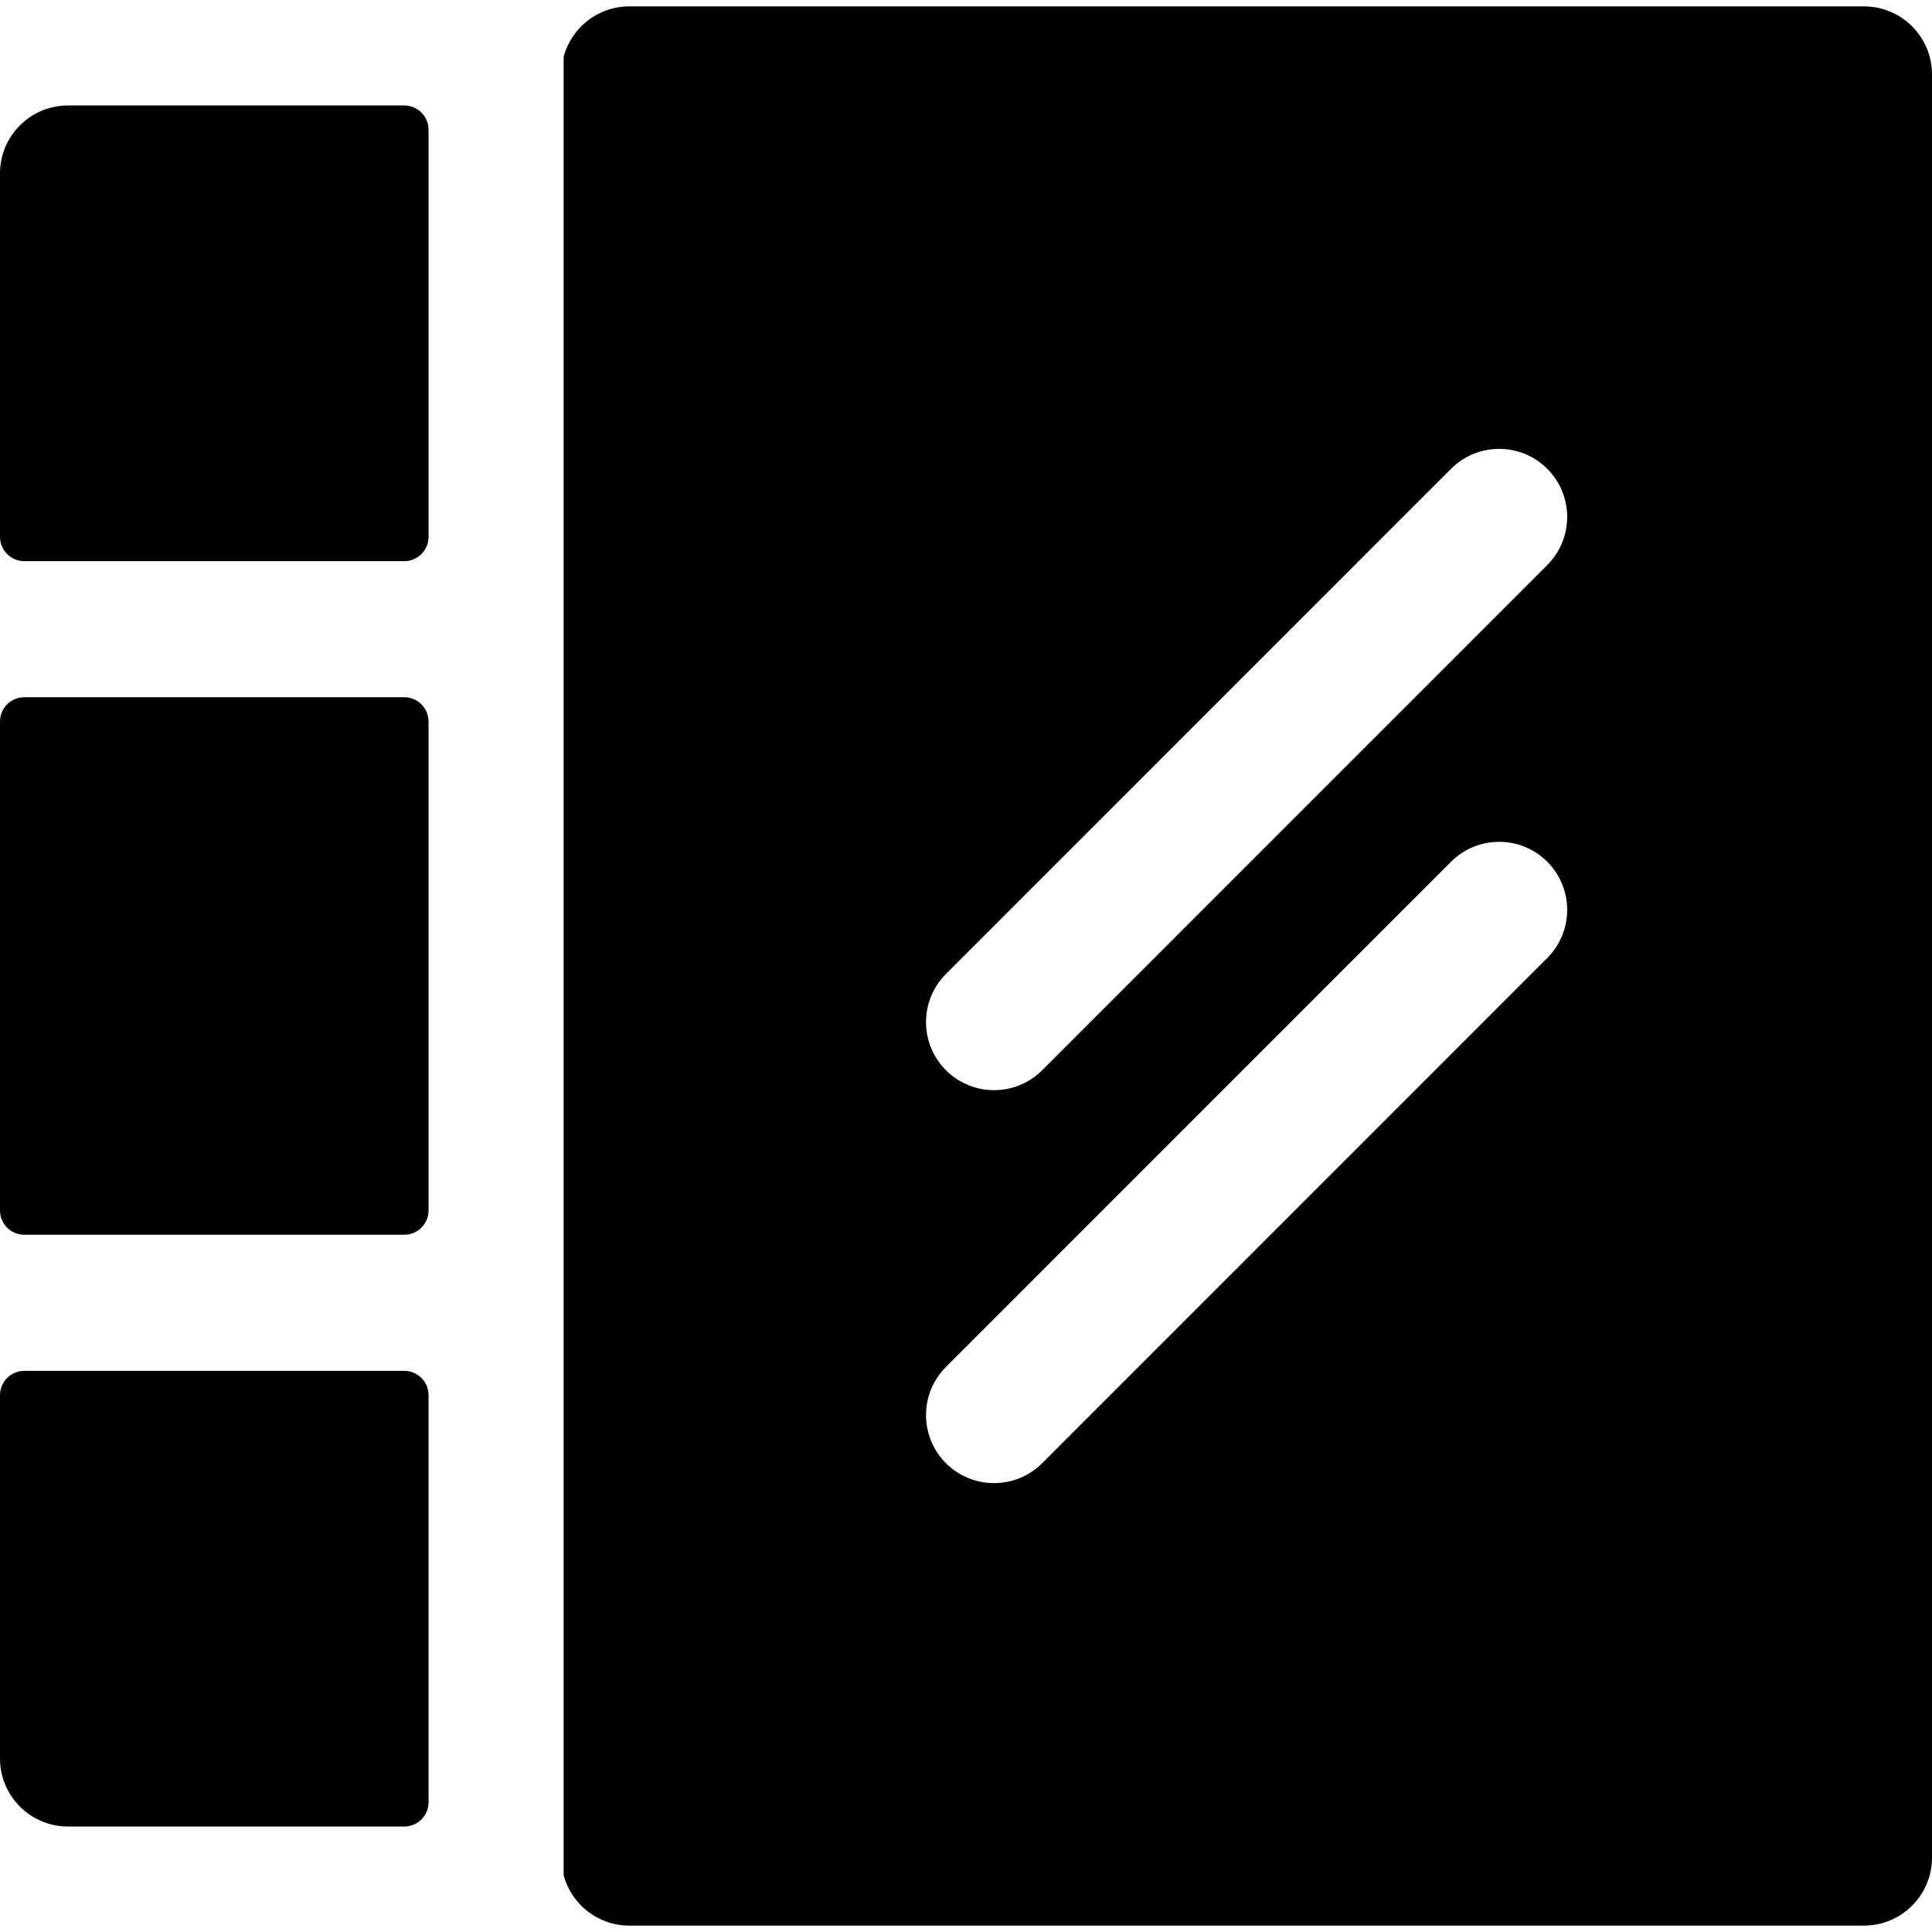 <?xml version="1.0" encoding="iso-8859-1"?>
<!-- Uploaded to: SVG Repo, www.svgrepo.com, Generator: SVG Repo Mixer Tools -->
<!DOCTYPE svg PUBLIC "-//W3C//DTD SVG 1.1//EN" "http://www.w3.org/Graphics/SVG/1.1/DTD/svg11.dtd">
<svg fill="#000000" height="800px" width="800px" version="1.1" id="Capa_1" xmlns="http://www.w3.org/2000/svg" xmlns:xlink="http://www.w3.org/1999/xlink" 
	 viewBox="0 0 297 297" xml:space="preserve">
<g>
	<path d="M0,26.671v55.858c0,2.063,1.673,3.736,3.736,3.736h58.408c2.063,0,3.736-1.673,3.736-3.736V19.948
		c0-2.063-1.673-3.736-3.736-3.736H10.457C4.68,16.212,0,20.896,0,26.671z"/>
	<path d="M0,186.078c0,2.063,1.673,3.736,3.736,3.736h58.408c2.063,0,3.736-1.673,3.736-3.736v-75.157
		c0-2.063-1.673-3.736-3.736-3.736H3.736c-2.063,0-3.736,1.673-3.736,3.736V186.078z"/>
	<path d="M0,270.329c0,5.775,4.68,10.458,10.457,10.458h51.688c2.063,0,3.736-1.673,3.736-3.736v-62.577
		c0-2.064-1.673-3.736-3.736-3.736H3.736c-2.063,0-3.736,1.673-3.736,3.736V270.329z"/>
	<path d="M286.542,0.982H96.736c-4.835,0-8.889,3.283-10.089,7.734v279.566c1.2,4.451,5.254,7.734,10.089,7.734h189.806
		c5.776,0,10.458-4.686,10.458-10.461V11.445C297,5.668,292.318,0.982,286.542,0.982z M237.855,147.27l-77.648,77.663
		c-2.041,2.039-4.72,3.064-7.393,3.064c-2.674,0-5.358-1.024-7.399-3.064c-4.082-4.086-4.082-10.708,0-14.792l77.652-77.667
		c4.084-4.084,10.704-4.084,14.789,0C241.939,136.559,241.939,143.183,237.855,147.27z M237.855,86.863l-77.648,77.662
		c-2.041,2.042-4.72,3.064-7.393,3.064c-2.674,0-5.358-1.022-7.399-3.064c-4.082-4.085-4.082-10.71,0-14.796l77.652-77.663
		c4.084-4.083,10.704-4.083,14.789,0C241.939,76.154,241.939,82.773,237.855,86.863z"/>
</g>
</svg>